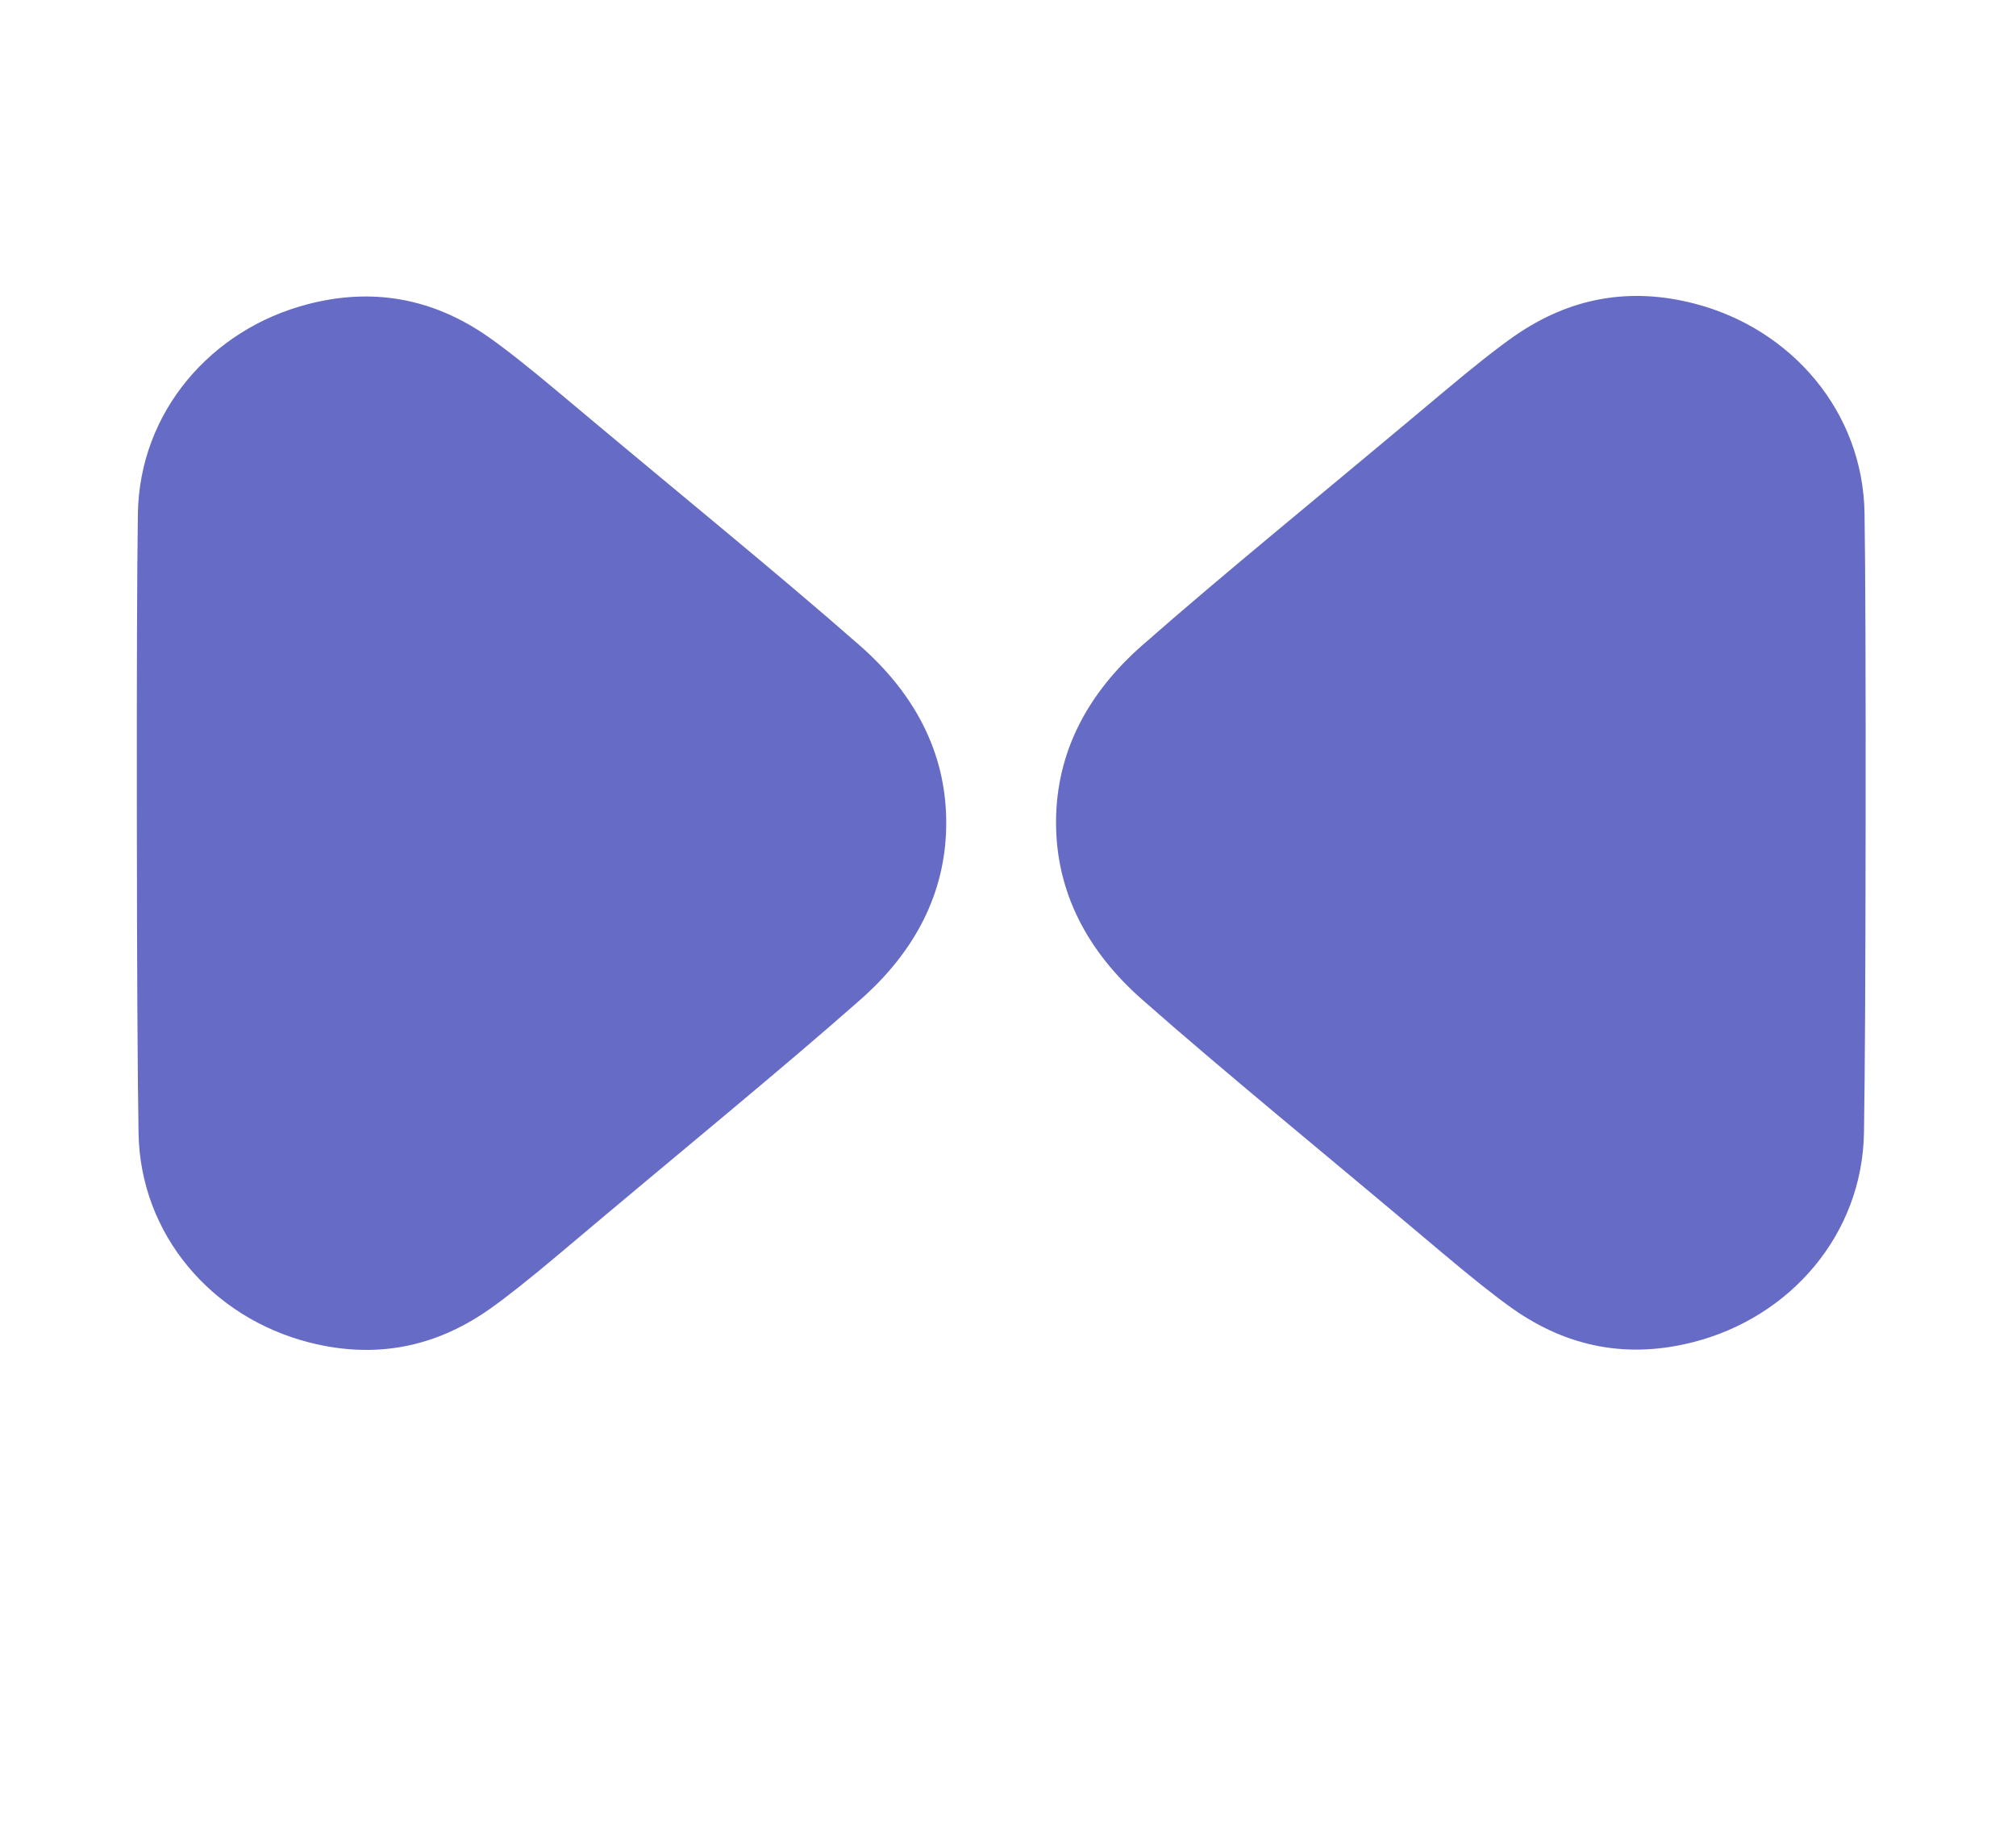 <?xml version="1.0" encoding="UTF-8" standalone="no"?>
<!DOCTYPE svg PUBLIC "-//W3C//DTD SVG 1.1//EN" "http://www.w3.org/Graphics/SVG/1.1/DTD/svg11.dtd">
<svg xmlns="http://www.w3.org/2000/svg" version="1.1" viewBox="0.00 0.00 392.00 358.00">
<path fill="#666bc5" d="
  M 362.76 160.02
  Q 362.72 203.30 362.44 220.25
  C 362.11 240.04 348.14 256.11 329.32 260.95
  Q 310.34 265.84 294.19 254.51
  Q 289.28 251.06 280.56 243.71
  C 256.56 223.47 238.24 208.60 222.04 194.32
  C 211.66 185.16 205.33 173.74 205.34 159.88
  C 205.35 146.03 211.70 134.62 222.10 125.48
  C 238.33 111.22 256.67 96.39 280.71 76.19
  Q 289.44 68.86 294.36 65.42
  Q 310.53 54.11 329.50 59.04
  C 348.31 63.91 362.25 80.01 362.55 99.80
  Q 362.80 116.75 362.76 160.02
  Z"
/>
<path fill="#666bc5" d="
  M 183.99 159.95
  C 184.01 173.80 177.68 185.23 167.30 194.38
  C 151.10 208.66 132.79 223.53 108.80 243.77
  Q 100.08 251.12 95.17 254.57
  Q 79.03 265.90 60.05 261.01
  C 41.24 256.18 27.27 240.11 26.94 220.33
  Q 26.65 203.38 26.61 160.12
  Q 26.56 116.85 26.81 99.91
  C 27.10 80.12 41.03 64.03 59.84 59.15
  Q 78.81 54.22 94.97 65.52
  Q 99.89 68.96 108.62 76.29
  C 132.66 96.48 151.00 111.31 167.23 125.56
  C 177.62 134.69 183.98 146.10 183.99 159.95
  Z"
/>
</svg>

